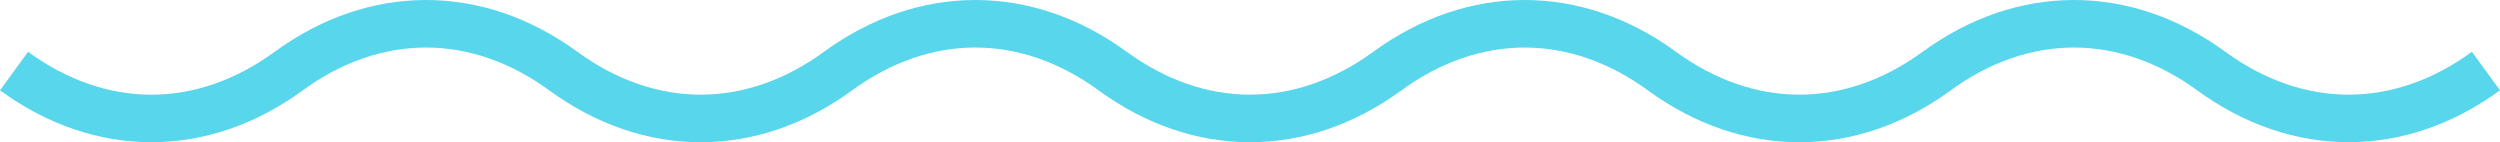 <?xml version="1.0" encoding="UTF-8"?> <svg xmlns="http://www.w3.org/2000/svg" viewBox="0 0 1737.84 98.84"> <defs> <style>.cls-1{fill:#58d6eb;}</style> </defs> <g id="Слой_2" data-name="Слой 2"> <g id="Layer_1" data-name="Layer 1"> <path class="cls-1" d="M1632.62,98.84c-36.14,0-72.27-12-105.22-36-54.47-39.72-117-39.72-171.41,0-65.89,48.05-144.56,48.05-210.45,0-54.46-39.72-116.93-39.72-171.4,0-65.89,48.06-144.56,48.05-210.44,0-54.47-39.73-117-39.72-171.41,0-65.89,48.06-144.55,48.06-210.44,0-54.48-39.73-117-39.72-171.41,0C144.56,110.86,65.88,110.86,0,62.8L19.52,36C74,75.77,136.46,75.76,190.93,36,256.8-12,335.47-12,401.37,36c54.46,39.73,116.94,39.73,171.4,0C638.66-12,717.33-12,783.22,36c54.46,39.73,116.93,39.72,171.4,0,65.89-48,144.56-48,210.44,0,54.48,39.73,117,39.72,171.42,0C1402.35-12,1481-12,1546.92,36c54.46,39.73,116.94,39.73,171.4,0l19.52,26.76C1704.9,86.83,1668.75,98.84,1632.62,98.84Z"></path> </g> </g> </svg> 